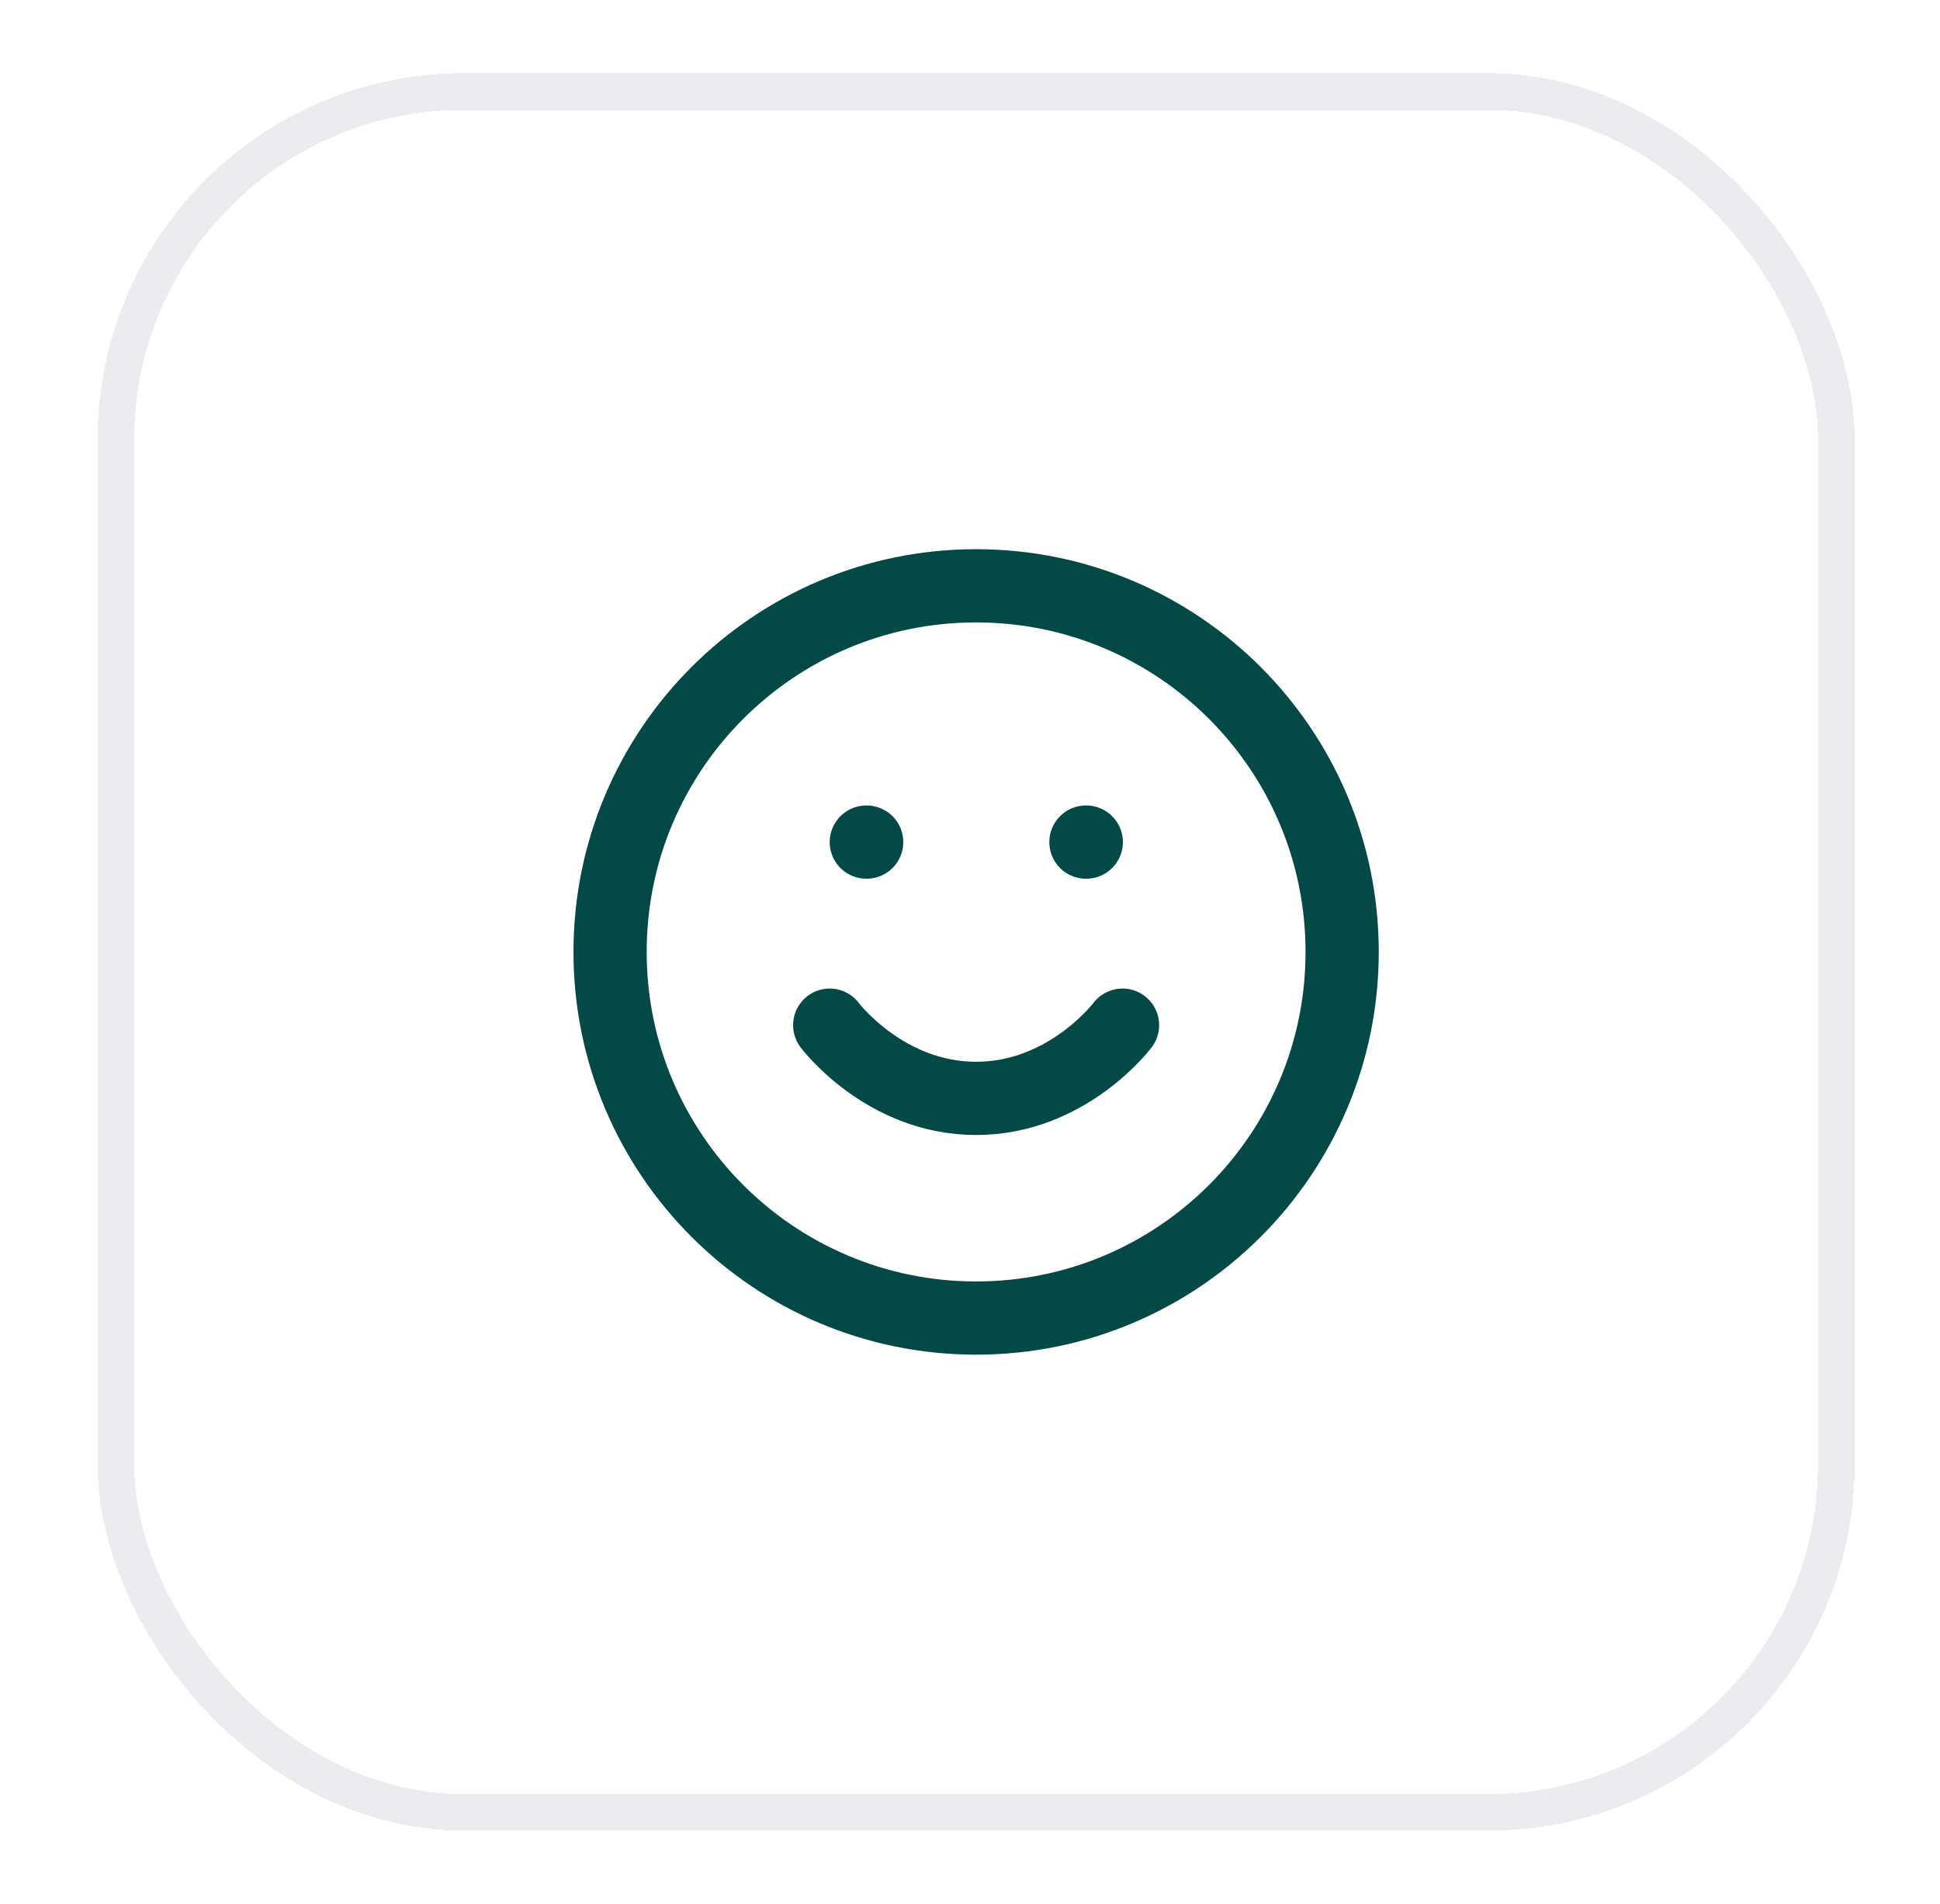 <svg width="53" height="52" viewBox="0 0 53 52" fill="none" xmlns="http://www.w3.org/2000/svg">
<g filter="url(#filter0_d_245_10685)">
<rect x="2.667" y="1" width="48" height="48" rx="10" fill="white" shape-rendering="crispEdges"/>
<rect x="3.167" y="1.5" width="47" height="47" rx="9.5" stroke="#EAECF0" shape-rendering="crispEdges"/>
<path d="M22.667 27C22.667 27 24.167 29 26.667 29C29.167 29 30.667 27 30.667 27M23.667 22H23.677M29.667 22H29.677M36.667 25C36.667 30.523 32.19 35 26.667 35C21.144 35 16.667 30.523 16.667 25C16.667 19.477 21.144 15 26.667 15C32.19 15 36.667 19.477 36.667 25Z" stroke="#034A47" stroke-width="2" stroke-linecap="round" stroke-linejoin="round"/>
</g>
<defs>
<filter id="filter0_d_245_10685" x="0.667" y="0" width="52" height="52" filterUnits="userSpaceOnUse" color-interpolation-filters="sRGB">
<feFlood flood-opacity="0" result="BackgroundImageFix"/>
<feColorMatrix in="SourceAlpha" type="matrix" values="0 0 0 0 0 0 0 0 0 0 0 0 0 0 0 0 0 0 127 0" result="hardAlpha"/>
<feOffset dy="1"/>
<feGaussianBlur stdDeviation="1"/>
<feComposite in2="hardAlpha" operator="out"/>
<feColorMatrix type="matrix" values="0 0 0 0 0.012 0 0 0 0 0.29 0 0 0 0 0.278 0 0 0 0.11 0"/>
<feBlend mode="normal" in2="BackgroundImageFix" result="effect1_dropShadow_245_10685"/>
<feBlend mode="normal" in="SourceGraphic" in2="effect1_dropShadow_245_10685" result="shape"/>
</filter>
</defs>
</svg>
